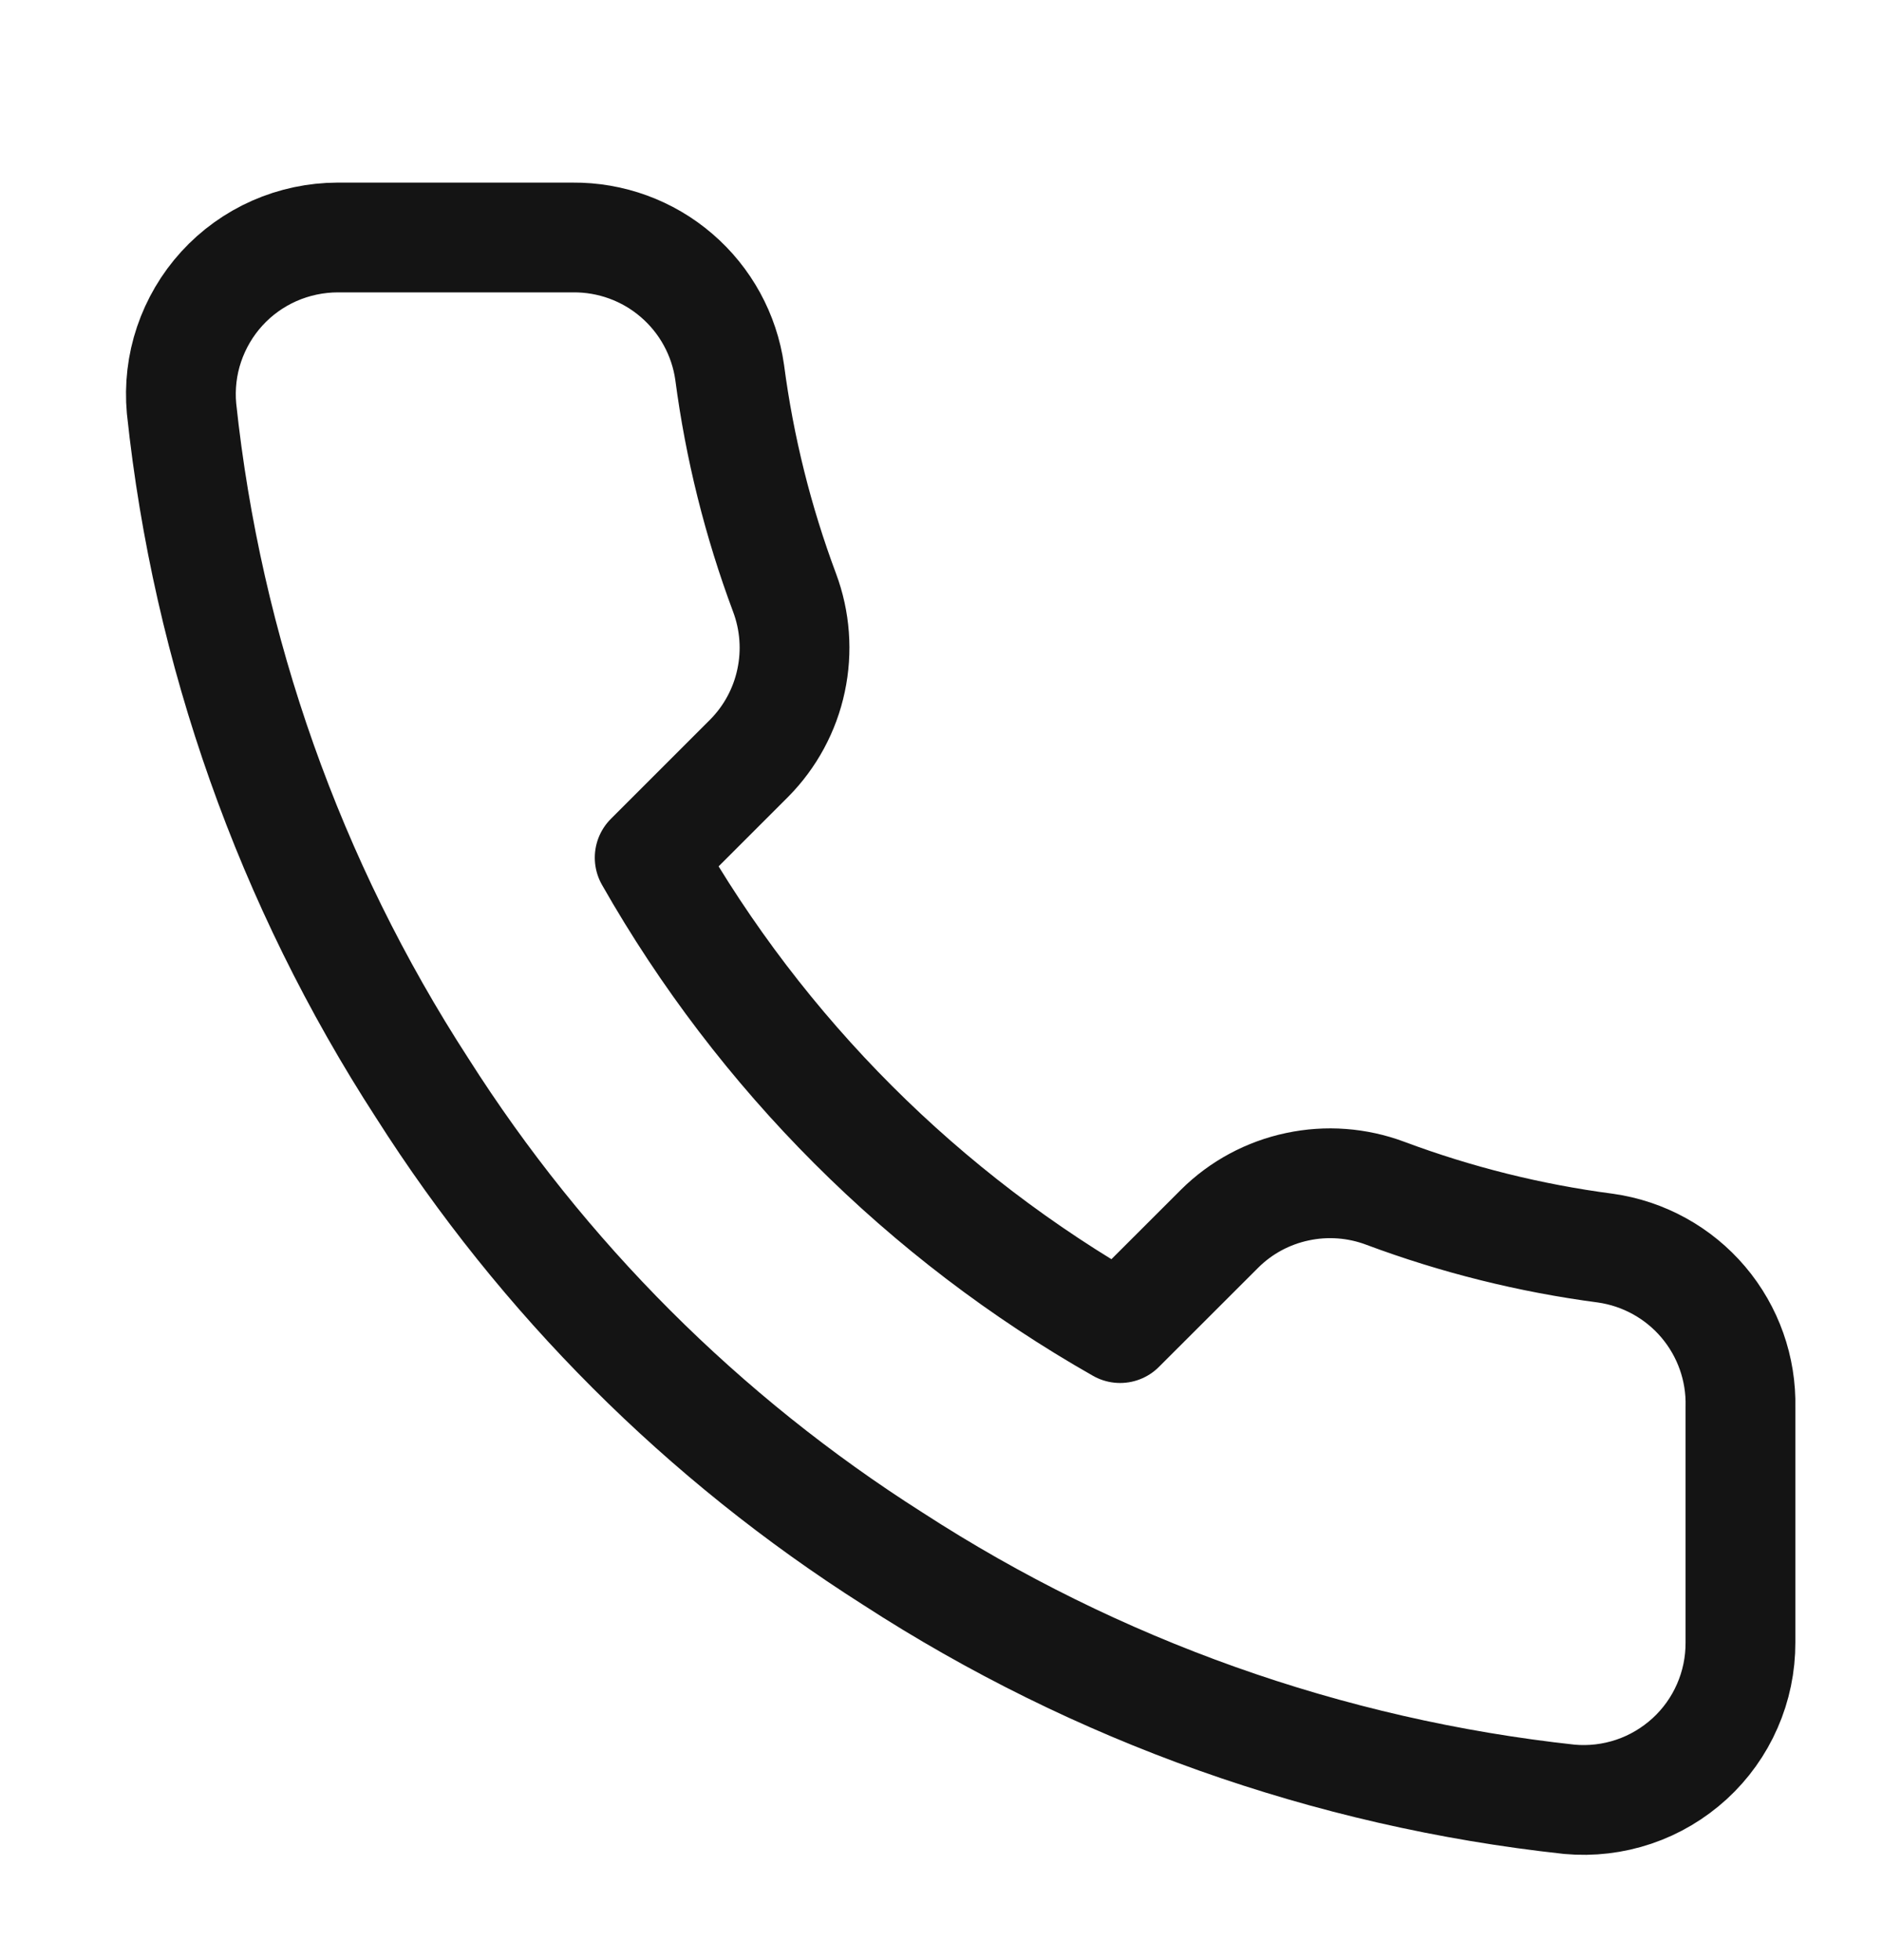 <?xml version="1.0" encoding="UTF-8"?> <svg xmlns="http://www.w3.org/2000/svg" width="24" height="25" viewBox="0 0 24 25" fill="none"><path d="M22.195 17.949V20.949C22.196 21.228 22.139 21.504 22.027 21.759C21.916 22.014 21.752 22.243 21.547 22.431C21.341 22.619 21.099 22.763 20.835 22.852C20.571 22.941 20.292 22.974 20.015 22.949C16.937 22.615 13.982 21.564 11.384 19.879C8.968 18.344 6.92 16.296 5.385 13.879C3.694 11.271 2.643 8.3 2.315 5.209C2.29 4.933 2.322 4.654 2.411 4.391C2.5 4.128 2.642 3.886 2.829 3.681C3.016 3.476 3.244 3.312 3.498 3.2C3.752 3.088 4.027 3.03 4.305 3.029H7.305C7.79 3.025 8.26 3.196 8.628 3.513C8.996 3.829 9.237 4.269 9.305 4.749C9.431 5.709 9.666 6.652 10.005 7.559C10.139 7.917 10.168 8.306 10.088 8.68C10.009 9.054 9.823 9.398 9.555 9.669L8.285 10.939C9.708 13.443 11.781 15.516 14.284 16.939L15.555 15.669C15.826 15.4 16.17 15.215 16.544 15.136C16.918 15.056 17.307 15.085 17.665 15.219C18.572 15.558 19.514 15.793 20.474 15.919C20.96 15.988 21.404 16.233 21.721 16.607C22.038 16.981 22.207 17.459 22.195 17.949Z" stroke="#141414" stroke-width="1.4" stroke-linecap="round" stroke-linejoin="round"></path></svg> 